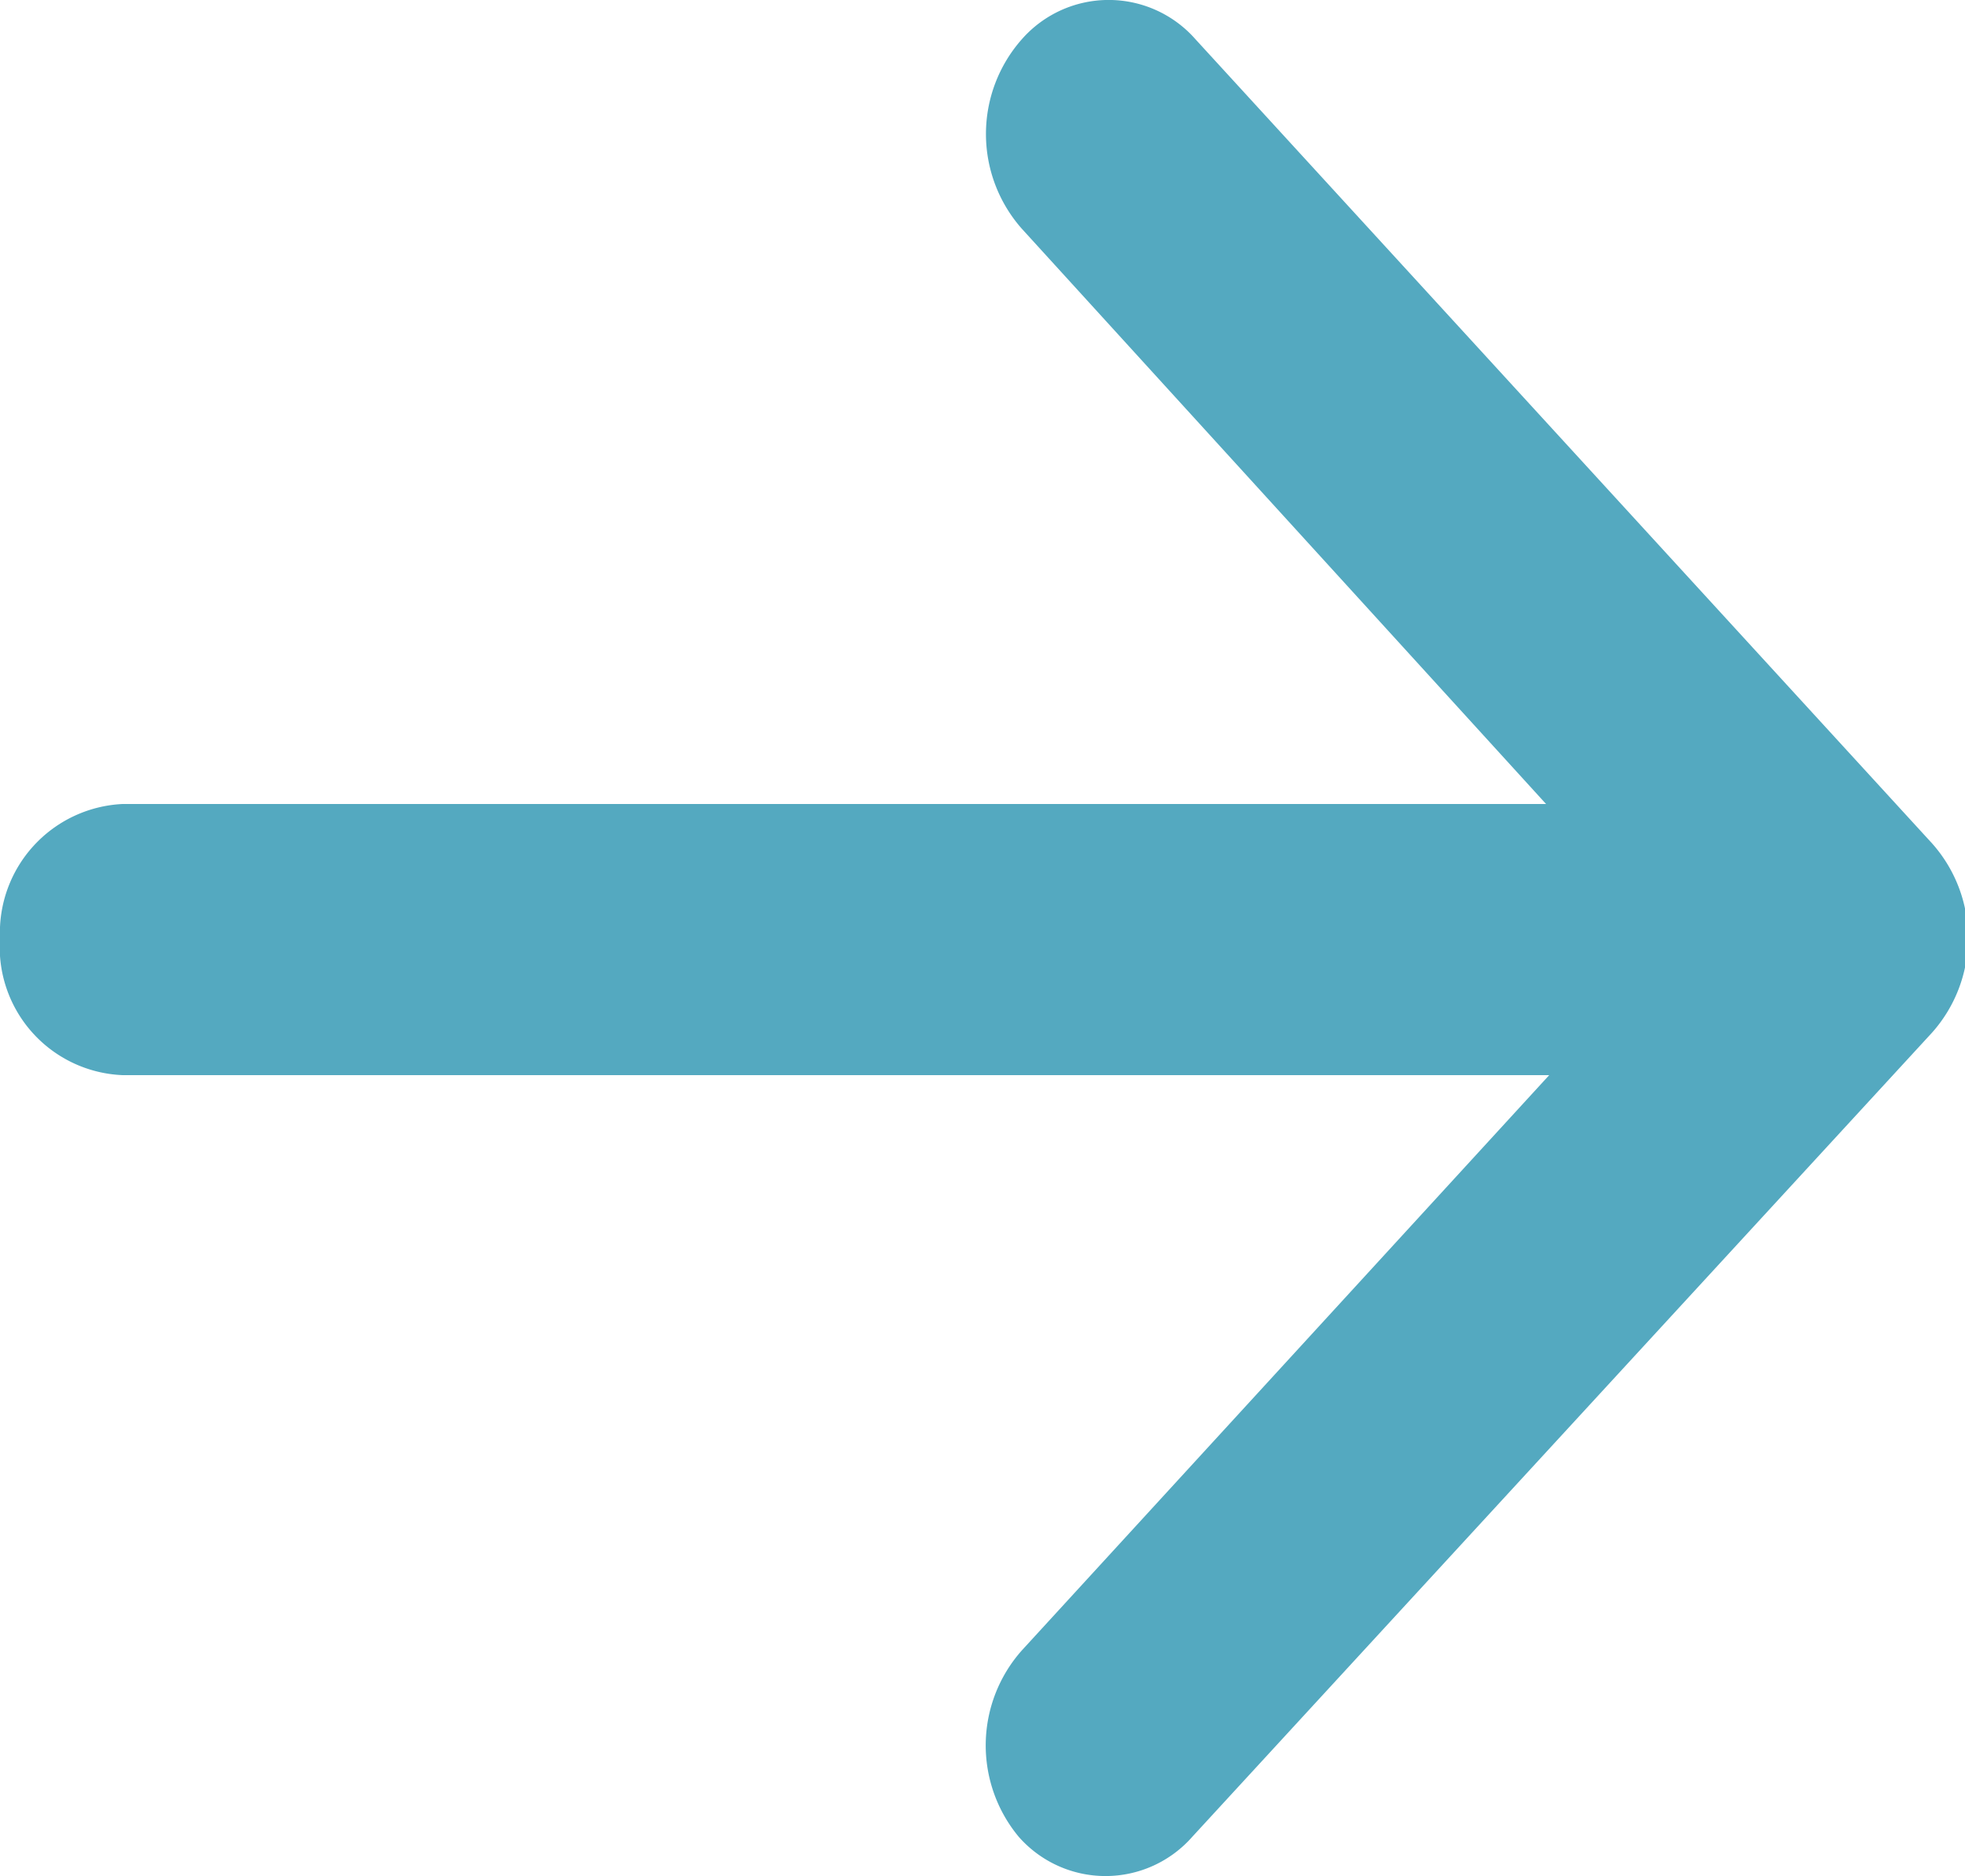 <svg xmlns="http://www.w3.org/2000/svg" viewBox="0 0 25 23.87">
  <defs>
    <style>
      .cls-1 {
        fill: #54a9c0;
      }
    </style>
  </defs>
  <g id="圖層_2" data-name="圖層 2">
    <g id="圖層_1-2" data-name="圖層 1">
      <path class="cls-1" d="M13,.5a1.47,1.47,0,0,1,2.21,0l9.37,10.23a1.81,1.81,0,0,1,0,2.41L15.17,23.37a1.47,1.47,0,0,1-2.21,0A1.82,1.82,0,0,1,13,21l6.71-7.32H1.56A1.63,1.63,0,0,1,0,11.94a1.64,1.64,0,0,1,1.56-1.71H19.67L13,2.91A1.82,1.82,0,0,1,13,.5Z"/>
    </g>
  </g>
</svg>
